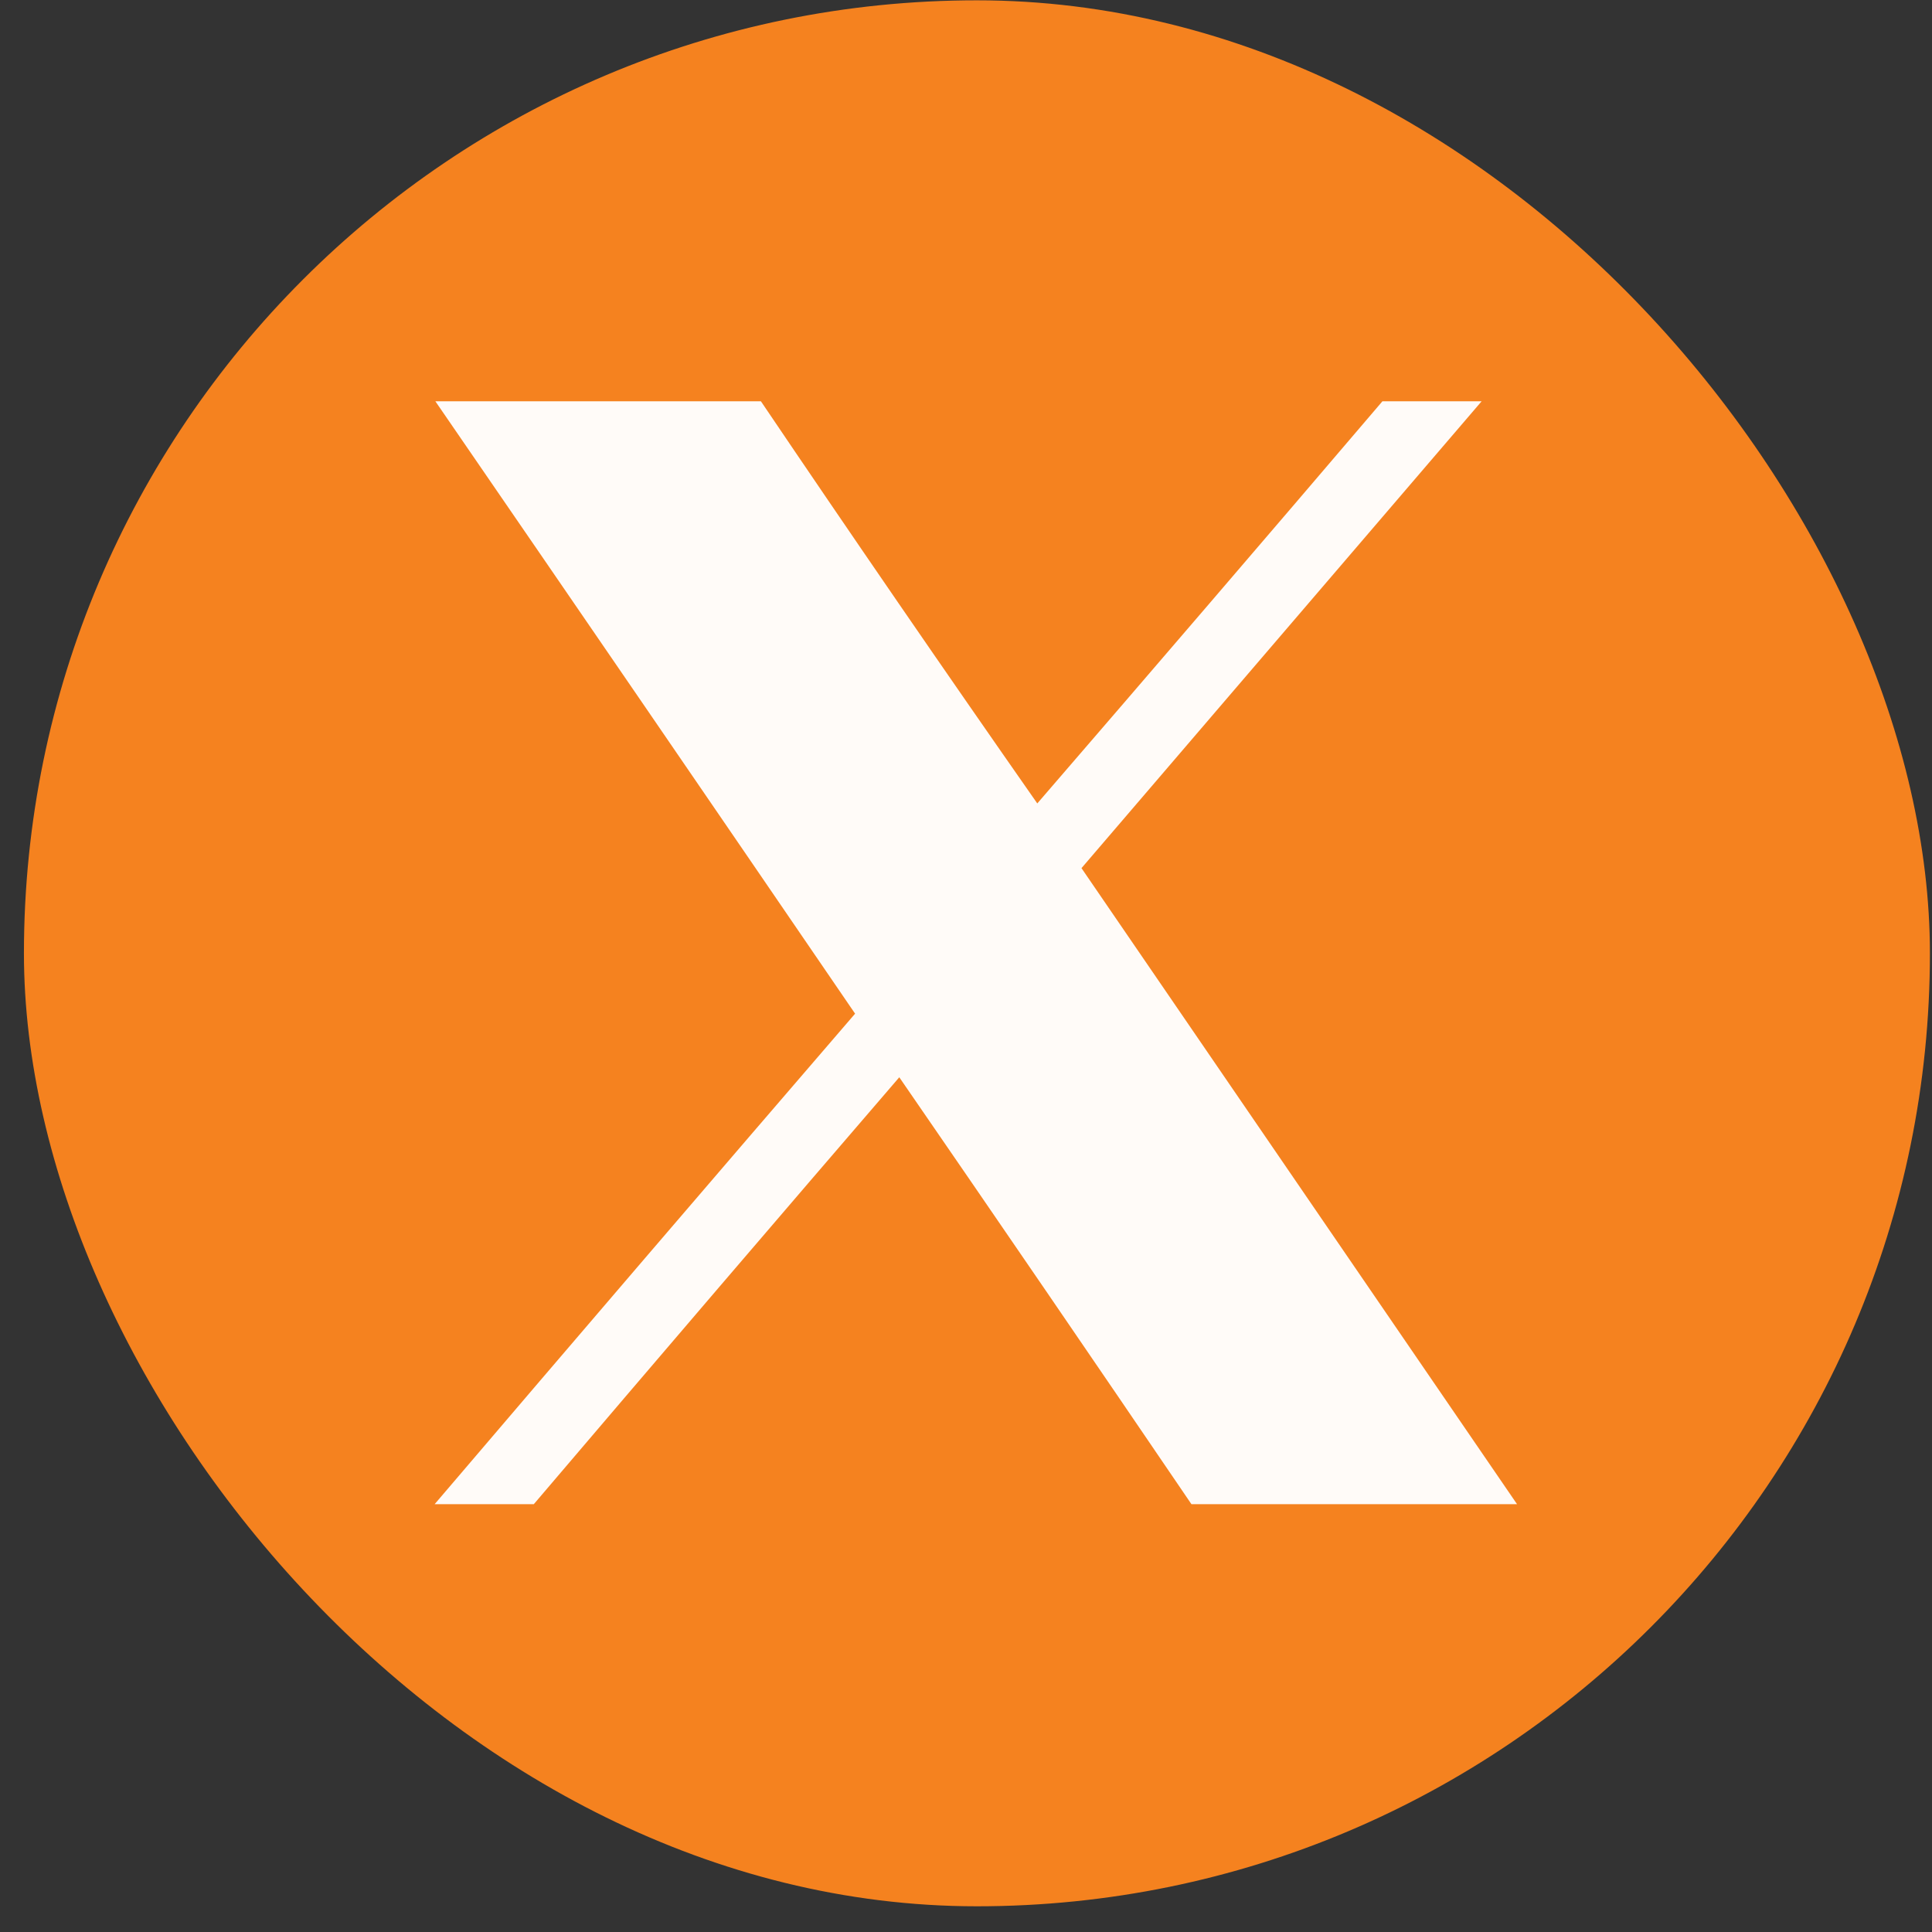 <svg width="49" height="49" viewBox="0 0 49 49" fill="none" xmlns="http://www.w3.org/2000/svg">
<rect x="0" y="0" width="49" height="49" fill="#333333" stroke="none"/>
<rect x="0.607" y="0.008" width="48.34" height="48.34" rx="24.17" fill="#F5821F"/>
<g clip-path="url(#clip0_722_221)">
<path opacity="0.966" fill-rule="evenodd" clip-rule="evenodd" d="M11.023 10.15C13.775 10.15 16.528 10.15 19.28 10.15C21.595 13.577 23.938 16.985 26.308 20.377C29.245 16.975 32.171 13.566 35.085 10.15C35.924 10.15 36.762 10.15 37.601 10.15C34.211 14.105 30.821 18.061 27.429 22.018C31.113 27.396 34.795 32.774 38.476 38.15C35.723 38.15 32.971 38.15 30.218 38.15C27.76 34.535 25.29 30.925 22.808 27.322C19.706 30.925 16.617 34.534 13.538 38.15C12.7 38.15 11.861 38.15 11.023 38.15C14.566 33.996 18.121 29.849 21.687 25.709C18.139 20.517 14.584 15.331 11.023 10.15Z" fill="white"/>
</g>
<defs>
<clipPath id="clip0_722_221">
<rect width="28" height="28" fill="white" transform="translate(10.777 10.178)"/>
</clipPath>
</defs>
</svg>
